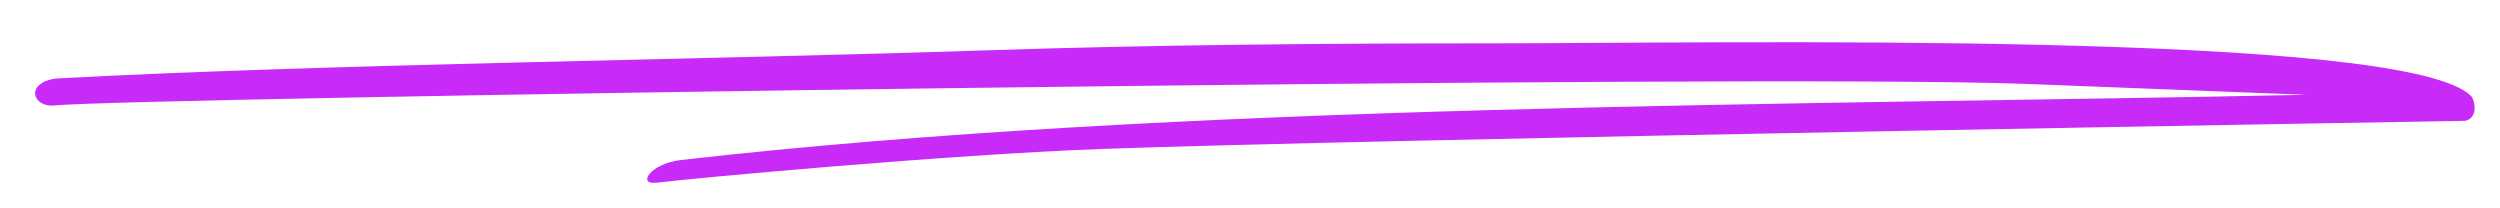 <?xml version="1.0" encoding="UTF-8"?> <svg xmlns="http://www.w3.org/2000/svg" xmlns:xlink="http://www.w3.org/1999/xlink" xml:space="preserve" width="120mm" height="10mm" version="1.1" style="shape-rendering:geometricPrecision; text-rendering:geometricPrecision; image-rendering:optimizeQuality; fill-rule:evenodd; clip-rule:evenodd" viewBox="0 0 12000 1000"> <defs> <style type="text/css"> .fil0 {fill:#C82BF8} </style> </defs> <g id="Слой_x0020_1">  <path class="fil0" d="M263 506c325,-35 8162,-154 9469,-103l1338 52c-2462,52 -5409,40 -7801,313 -149,17 -212,121 -118,109 162,-20 1394,-135 2139,-162 1248,-46 6543,-135 6543,-135 66,-15 44,-102 30,-117 -301,-320 -3619,-255 -4709,-255 -797,0 -1618,7 -2435,34 -1302,44 -3189,66 -4452,135 -151,23 -109,141 -4,129z"></path> </g> </svg> 